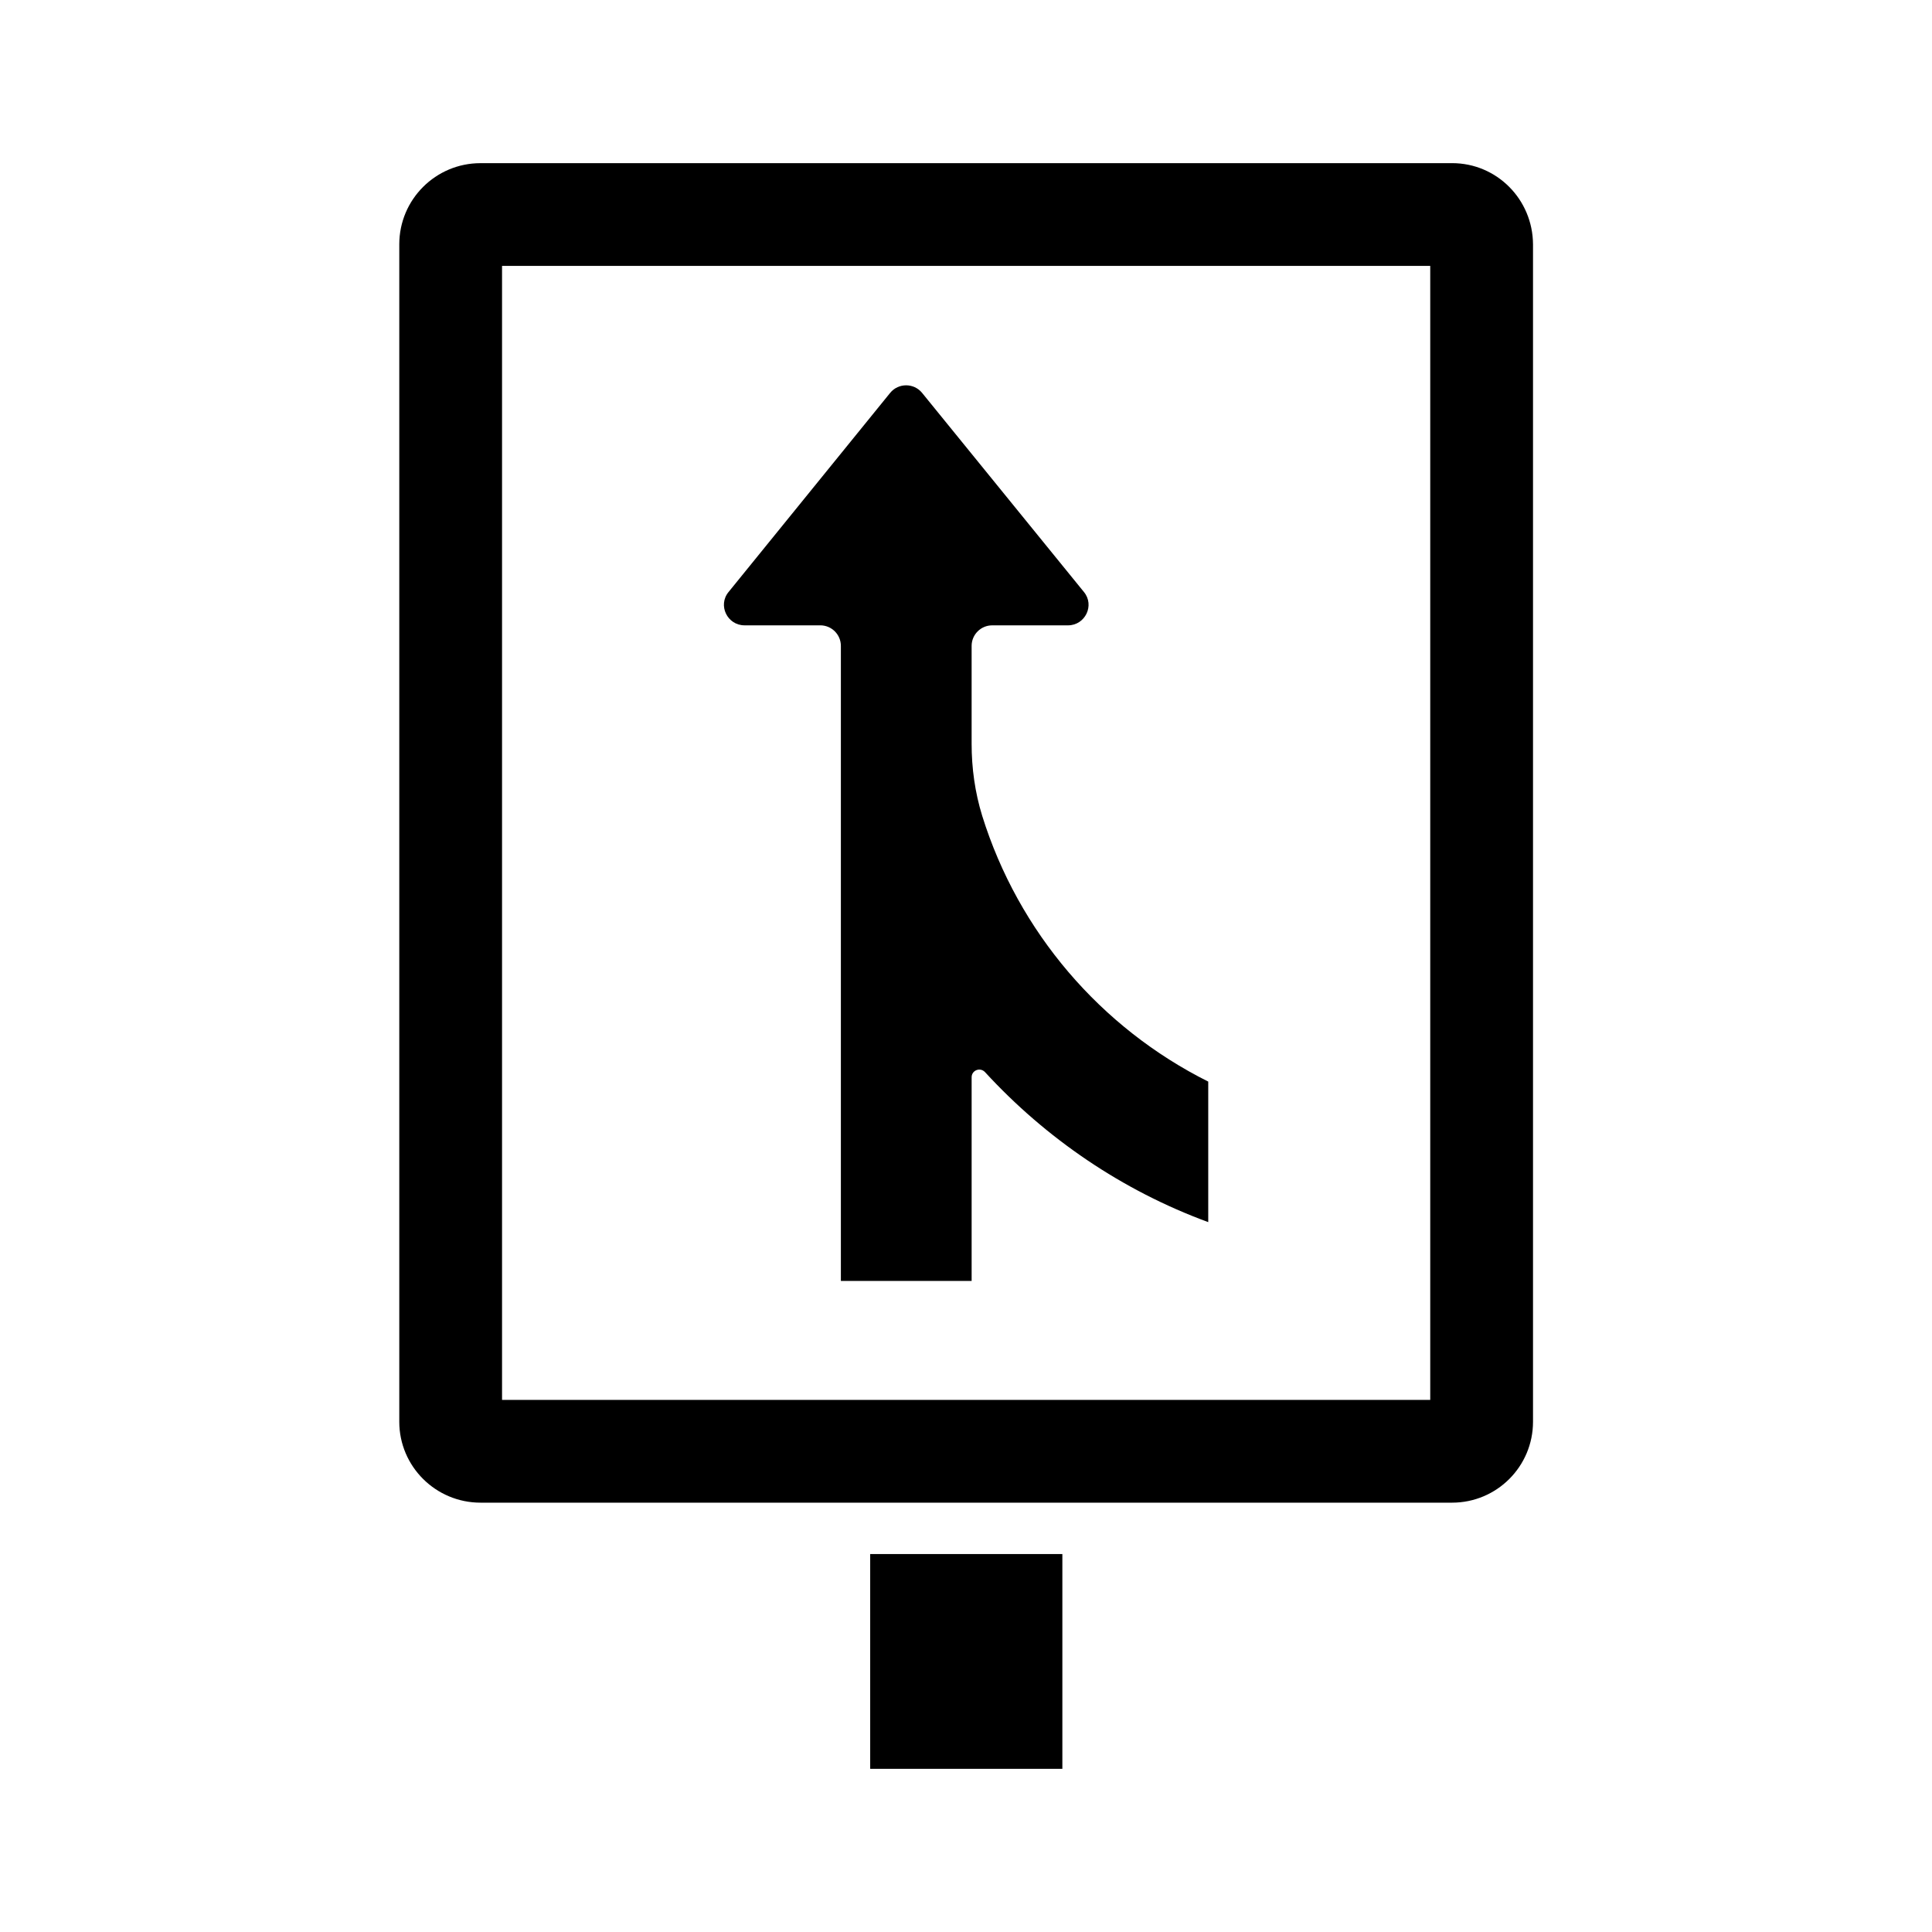 <?xml version="1.0" encoding="UTF-8"?>
<!-- The Best Svg Icon site in the world: iconSvg.co, Visit us! https://iconsvg.co -->
<svg fill="#000000" width="800px" height="800px" version="1.1" viewBox="144 144 512 512" xmlns="http://www.w3.org/2000/svg">
 <g>
  <path d="m528.81 187.24h-257.48c-11.848 0-21.516 9.602-21.516 21.516v312.02c0 11.848 9.668 21.445 21.516 21.445h257.49c11.848 0 21.445-9.602 21.445-21.445v-312.03c-0.07-11.914-9.602-21.512-21.449-21.512zm-5.852 327.75h-245.91v-300.52h245.98v300.52z"/>
  <path d="m374.61 555.84h50.926v56.918h-50.926z"/>
  <path d="m341.31 309.72h20.086c2.996 0 5.445 2.449 5.445 5.445v168.3h34.652v-53.988c0-1.84 2.246-2.723 3.539-1.363 16.137 17.566 36.355 31.387 59.164 39.762v-37.242c-28.457-14.23-50.312-39.625-59.914-70.465-1.906-6.195-2.793-12.594-2.793-19.062v-25.938c0-2.996 2.449-5.445 5.445-5.445h20.086c4.562 0 7.148-5.309 4.223-8.852l-42.891-52.766c-2.18-2.656-6.262-2.656-8.441 0l-42.824 52.766c-2.926 3.535-0.34 8.848 4.223 8.848z"/>
 </g>
</svg>